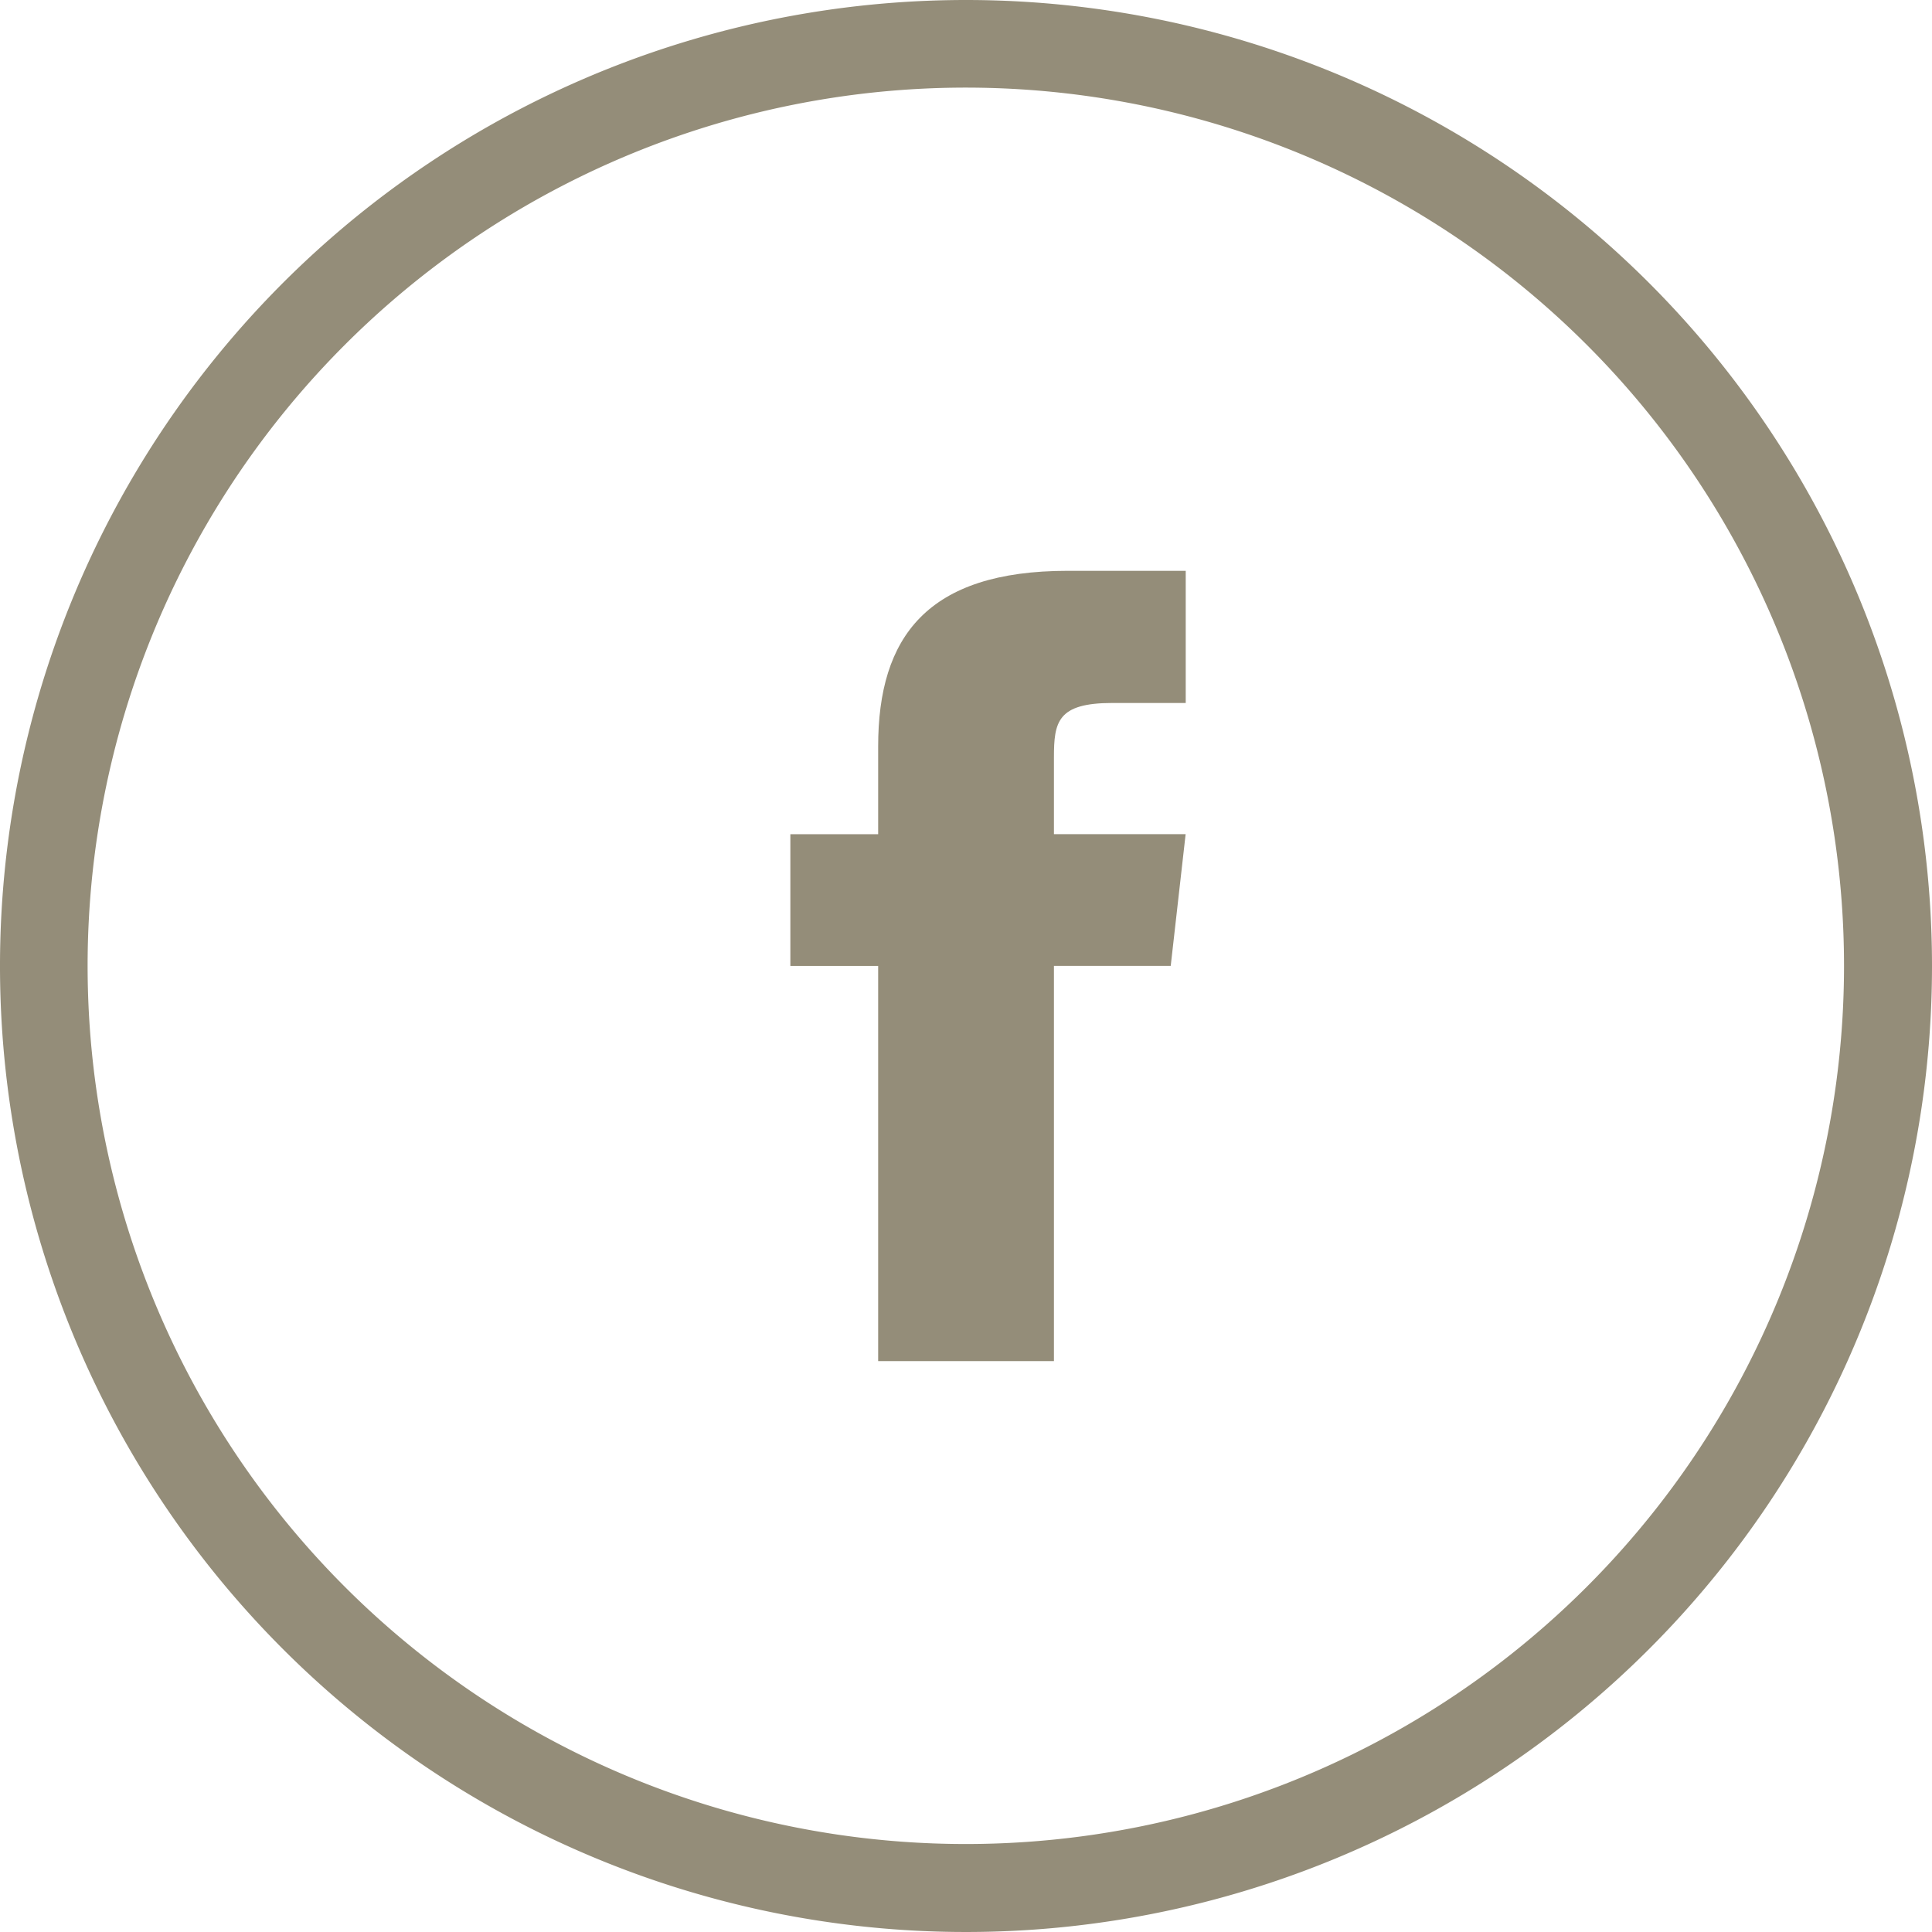 <svg id="facebook" xmlns="http://www.w3.org/2000/svg" width="42.118" height="42.118" viewBox="0 0 42.118 42.118">
  <g id="Groupe_53" data-name="Groupe 53" transform="translate(0)">
    <g id="Groupe_52" data-name="Groupe 52">
      <path id="Tracé_66" data-name="Tracé 66" d="M211.368,155.1v1.914h-1.914v2.872h1.914V168.5H215.2v-8.615h2.546l.325-2.872H215.2V155.34c0-.775.077-1.187,1.273-1.187h1.6v-2.881H215.5C212.441,151.272,211.368,152.708,211.368,155.1Z" transform="translate(-192.224 -138.828)" fill="#948d79"/>
      <path id="Tracé_67" data-name="Tracé 67" d="M21.059,0A21.059,21.059,0,1,0,42.118,21.059,21.059,21.059,0,0,0,21.059,0Zm0,40.2A19.145,19.145,0,1,1,40.2,21.059,19.145,19.145,0,0,1,21.059,40.2Z" transform="translate(0)" fill="#948d79"/>
    </g>
  </g>
</svg>
